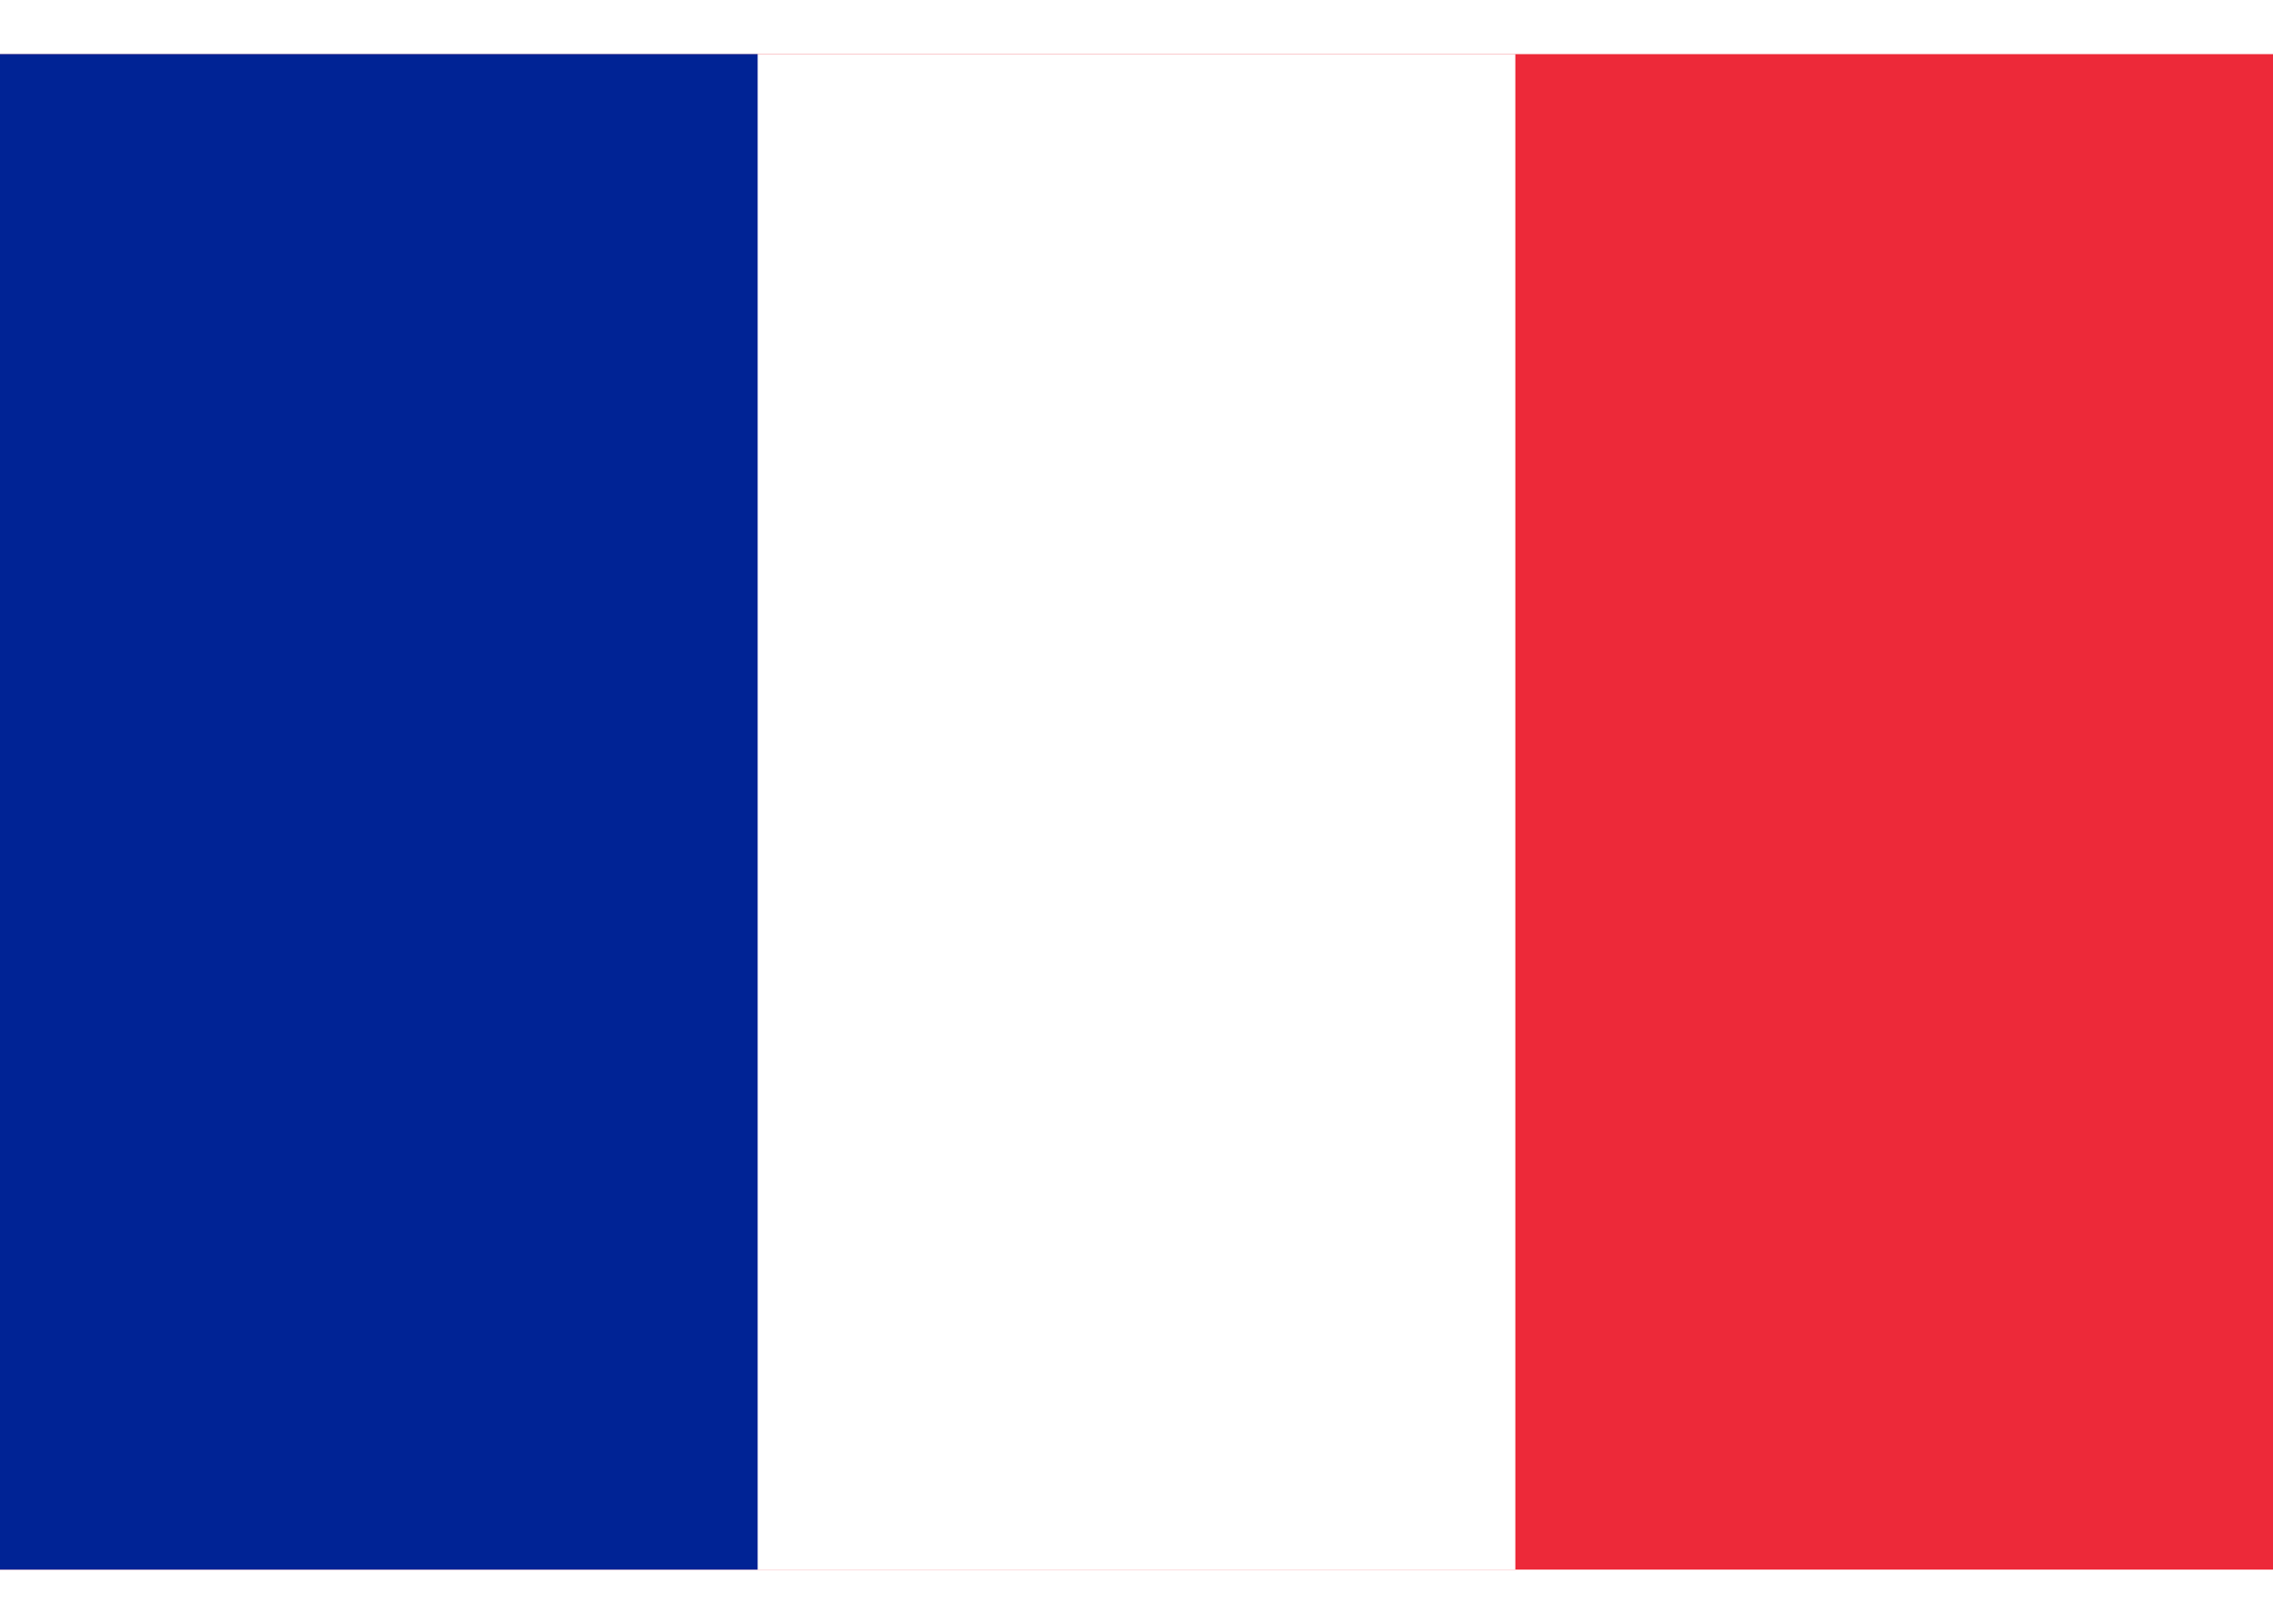<svg xmlns="http://www.w3.org/2000/svg" width="28" height="20" viewBox="0 0 3 2">
  <rect width="3" height="2" fill="#ED2939"/>
  <rect width="2" height="2" x="0" fill="#fff"/>
  <rect width="1" height="2" x="0" fill="#002395"/>
</svg>
